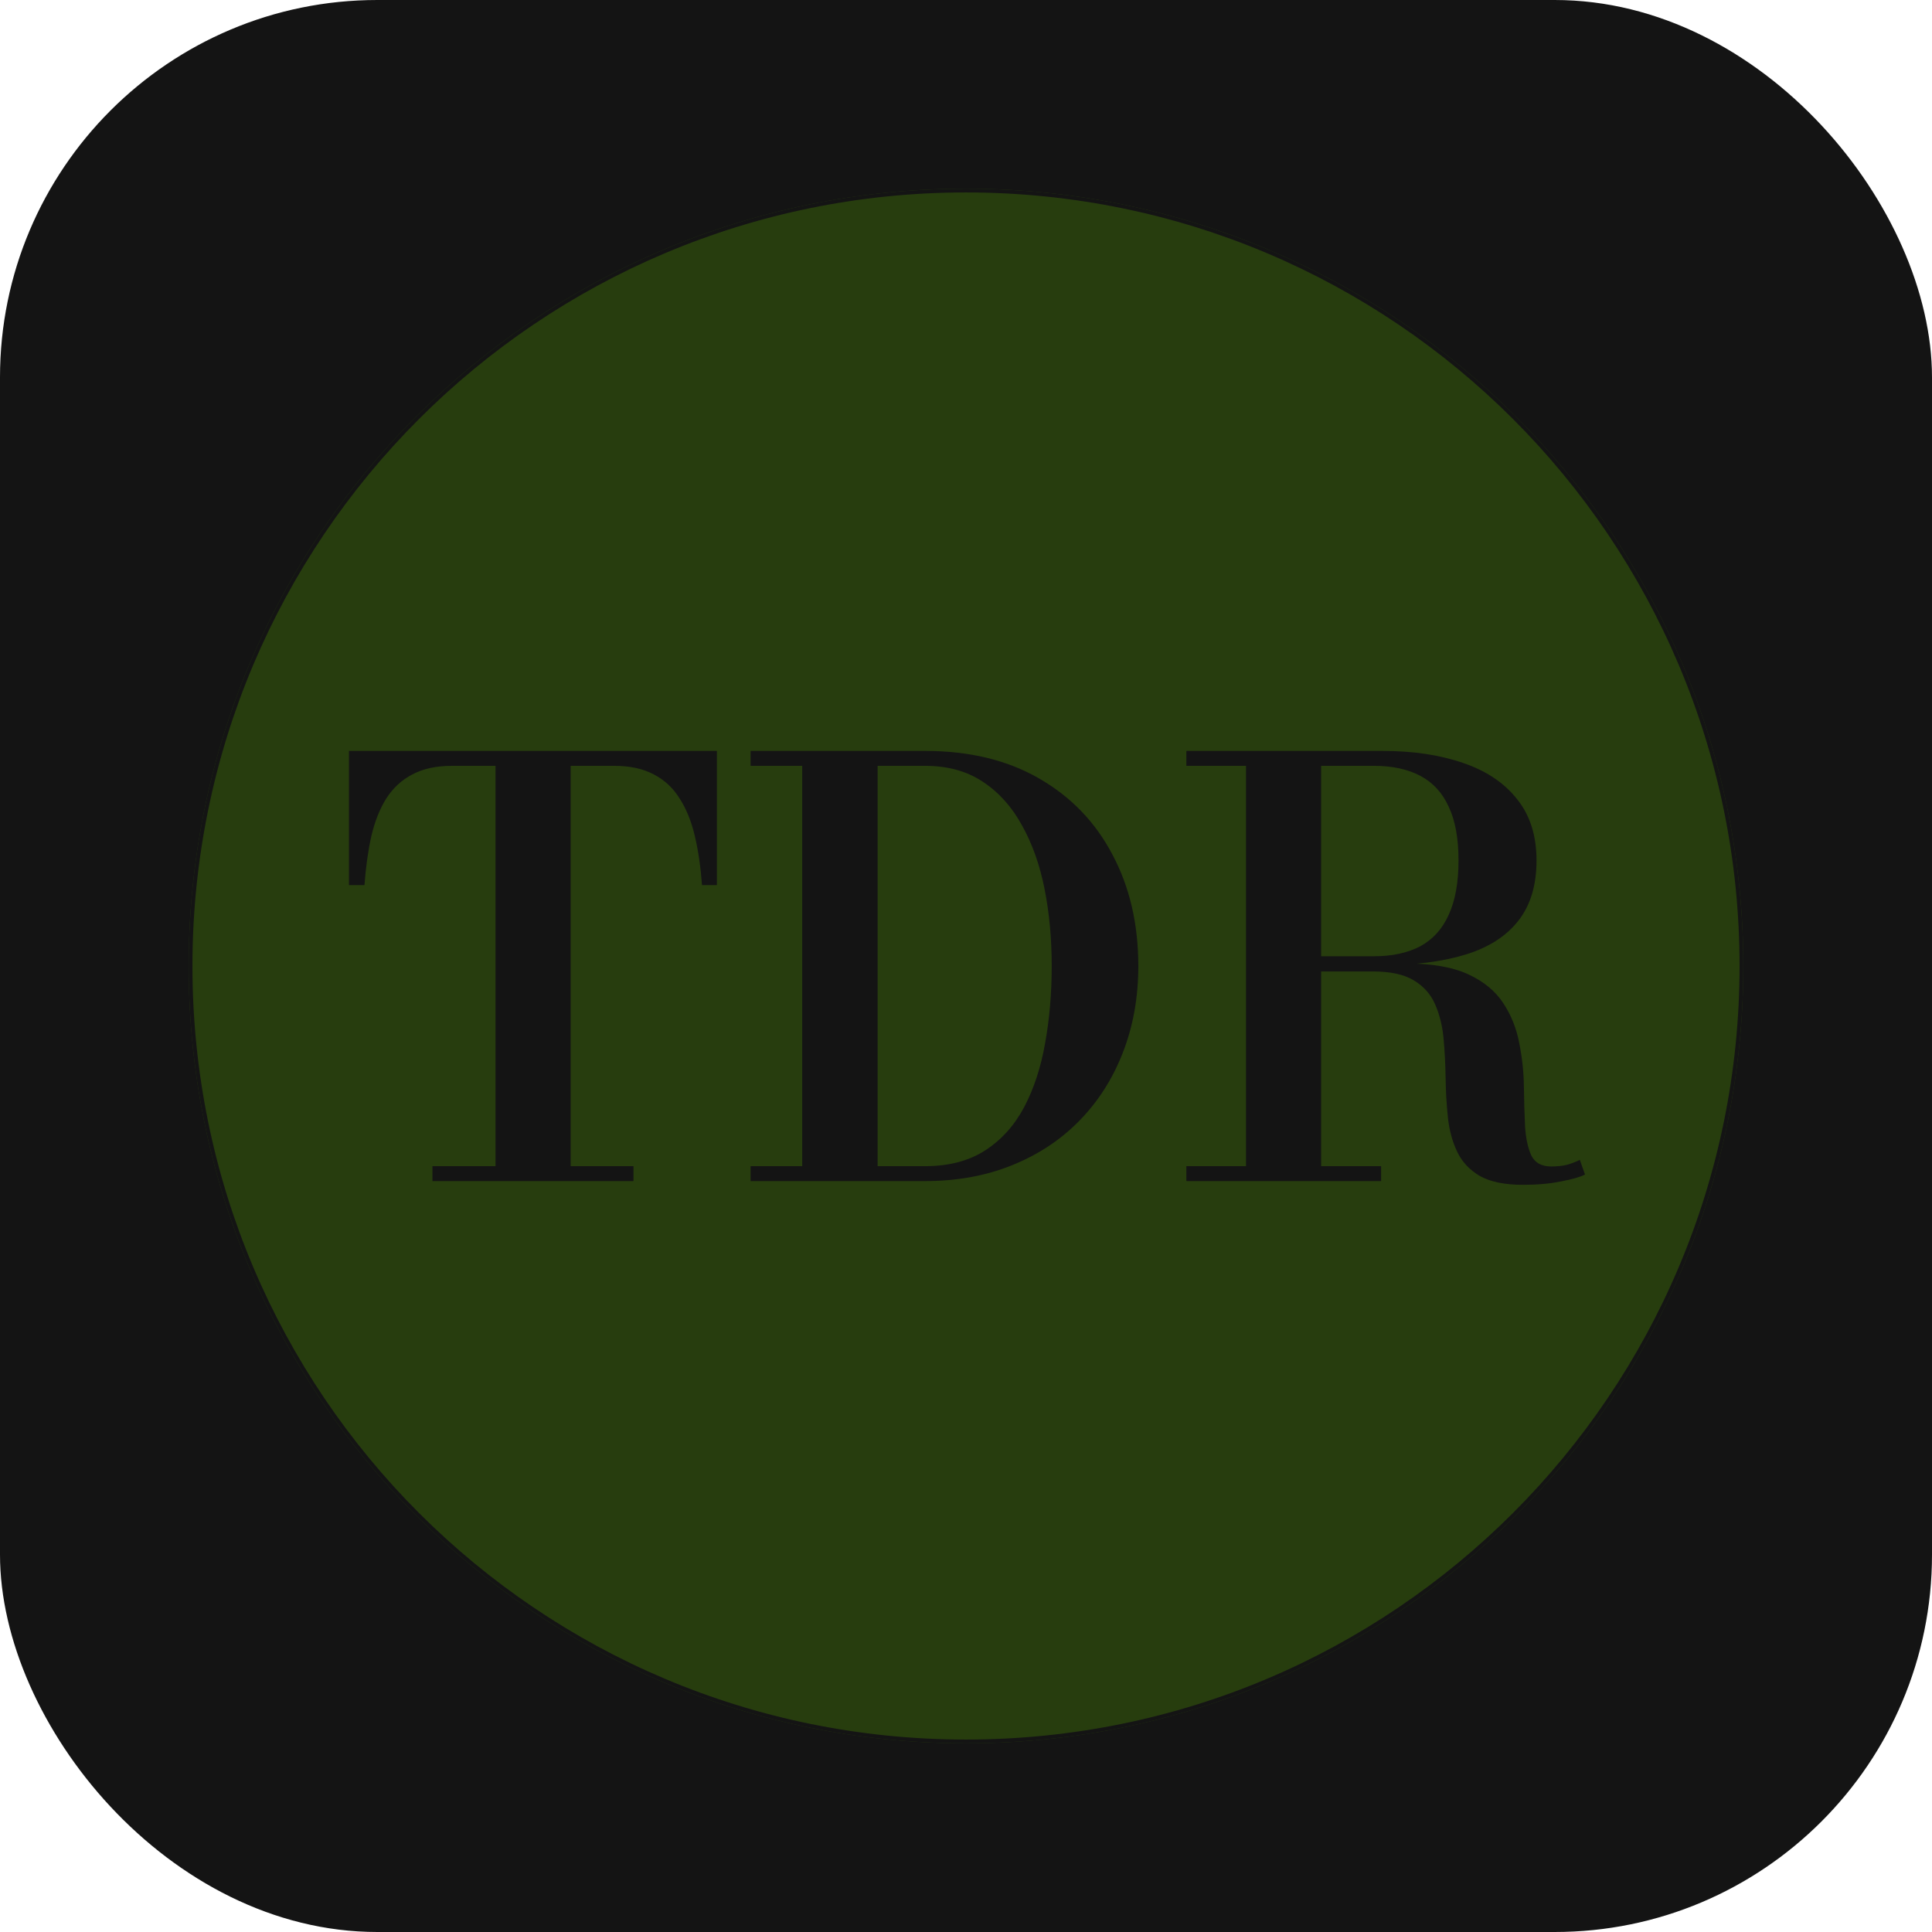 <svg width="1024" height="1024" viewBox="0 0 1024 1024" fill="none" xmlns="http://www.w3.org/2000/svg">
<rect width="1024" height="1024" rx="200" fill="#141414"/>
<g filter="url(#filter0_i_5_9)">
<path d="M924 512C924 739.541 739.541 924 512 924C284.459 924 100 739.541 100 512C100 284.459 284.459 100 512 100C739.541 100 924 284.459 924 512Z" fill="#273D0E"/>
</g>
<path d="M923 512C923 738.989 738.989 923 512 923C285.011 923 101 738.989 101 512C101 285.011 285.011 101 512 101C738.989 101 923 285.011 923 512Z" stroke="#141414" stroke-width="2"/>
<g filter="url(#filter1_i_5_9)">
<path d="M229.2 622V614.096H262.64V401.904H239.688C231.277 401.904 224.235 403.424 218.56 406.464C212.885 409.403 208.275 413.659 204.728 419.232C201.283 424.704 198.648 431.341 196.824 439.144C195.101 446.845 193.885 455.509 193.176 465.136H184.968V394H379.984V465.136H372.08C371.371 455.509 370.104 446.845 368.28 439.144C366.456 431.341 363.771 424.704 360.224 419.232C356.779 413.659 352.219 409.403 346.544 406.464C340.869 403.424 333.827 401.904 325.416 401.904H302.464V614.096H335.752V622H229.2ZM490.243 394C513.753 394 533.918 398.864 550.739 408.592C567.662 418.32 580.633 431.797 589.651 449.024C598.771 466.149 603.331 485.808 603.331 508C603.331 524.619 600.595 539.92 595.123 553.904C589.753 567.787 582.051 579.845 572.019 590.08C562.089 600.213 550.182 608.067 536.299 613.64C522.518 619.213 507.166 622 490.243 622H397.827V614.096H425.187V401.904H397.827V394H490.243ZM465.163 614.096H490.243C502.91 614.096 513.55 611.309 522.163 605.736C530.777 600.163 537.667 592.512 542.835 582.784C548.003 572.955 551.702 561.656 553.931 548.888C556.262 536.12 557.427 522.491 557.427 508C557.427 493.509 556.161 479.88 553.627 467.112C551.094 454.344 547.091 443.096 541.619 433.368C536.249 423.539 529.307 415.837 520.795 410.264C512.385 404.691 502.201 401.904 490.243 401.904H465.163V614.096ZM683.668 507.544V502.832H728.204C737.932 502.832 746.14 501.059 752.828 497.512C759.516 493.864 764.532 488.291 767.876 480.792C771.321 473.293 773.044 463.717 773.044 452.064C773.044 440.411 771.321 430.936 767.876 423.64C764.532 416.243 759.516 410.771 752.828 407.224C746.14 403.677 737.932 401.904 728.204 401.904H628.796V394H732.764C748.977 394 763.215 396.128 775.476 400.384C787.737 404.539 797.263 410.923 804.052 419.536C810.943 428.048 814.388 438.891 814.388 452.064C814.388 465.237 811.145 475.928 804.66 484.136C798.276 492.243 789.004 498.171 776.844 501.92C764.684 505.669 749.991 507.544 732.764 507.544H683.668ZM628.796 622V614.096H732.004V622H628.796ZM660.412 617.592V398.864H700.236V617.592H660.412ZM807.244 623.976C797.516 623.976 789.865 622.405 784.292 619.264C778.82 616.021 774.817 611.715 772.284 606.344C769.751 600.973 768.129 594.944 767.42 588.256C766.711 581.467 766.305 574.525 766.204 567.432C766.103 560.237 765.748 553.296 765.14 546.608C764.532 539.92 763.063 533.891 760.732 528.52C758.401 523.048 754.601 518.741 749.332 515.6C744.164 512.459 736.919 510.888 727.596 510.888H683.668V506.632H744.62C758.705 506.632 769.903 508.557 778.212 512.408C786.521 516.259 792.753 521.427 796.908 527.912C801.063 534.296 803.849 541.339 805.268 549.04C806.788 556.64 807.599 564.291 807.7 571.992C807.801 579.592 808.004 586.584 808.308 592.968C808.713 599.352 809.828 604.52 811.652 608.472C813.577 612.323 817.073 614.248 822.14 614.248C825.383 614.248 828.22 613.944 830.652 613.336C833.084 612.627 835.313 611.765 837.34 610.752L840.076 618.504C837.644 619.821 833.439 621.037 827.46 622.152C821.583 623.368 814.844 623.976 807.244 623.976Z" fill="#141414"/>
</g>
<defs>
<filter id="filter0_i_5_9" x="100" y="100" width="824" height="824" filterUnits="userSpaceOnUse" color-interpolation-filters="sRGB">
<feFlood flood-opacity="0" result="BackgroundImageFix"/>
<feBlend mode="normal" in="SourceGraphic" in2="BackgroundImageFix" result="shape"/>
<feColorMatrix in="SourceAlpha" type="matrix" values="0 0 0 0 0 0 0 0 0 0 0 0 0 0 0 0 0 0 127 0" result="hardAlpha"/>
<feOffset/>
<feGaussianBlur stdDeviation="10"/>
<feComposite in2="hardAlpha" operator="arithmetic" k2="-1" k3="1"/>
<feColorMatrix type="matrix" values="0 0 0 0 0.078 0 0 0 0 0.078 0 0 0 0 0.078 0 0 0 0.25 0"/>
<feBlend mode="normal" in2="shape" result="effect1_innerShadow_5_9"/>
</filter>
<filter id="filter1_i_5_9" x="184.968" y="394" width="655.108" height="233.976" filterUnits="userSpaceOnUse" color-interpolation-filters="sRGB">
<feFlood flood-opacity="0" result="BackgroundImageFix"/>
<feBlend mode="normal" in="SourceGraphic" in2="BackgroundImageFix" result="shape"/>
<feColorMatrix in="SourceAlpha" type="matrix" values="0 0 0 0 0 0 0 0 0 0 0 0 0 0 0 0 0 0 127 0" result="hardAlpha"/>
<feOffset dy="4"/>
<feGaussianBlur stdDeviation="2"/>
<feComposite in2="hardAlpha" operator="arithmetic" k2="-1" k3="1"/>
<feColorMatrix type="matrix" values="0 0 0 0 0 0 0 0 0 0 0 0 0 0 0 0 0 0 0.25 0"/>
<feBlend mode="normal" in2="shape" result="effect1_innerShadow_5_9"/>
</filter>
</defs>
</svg>
